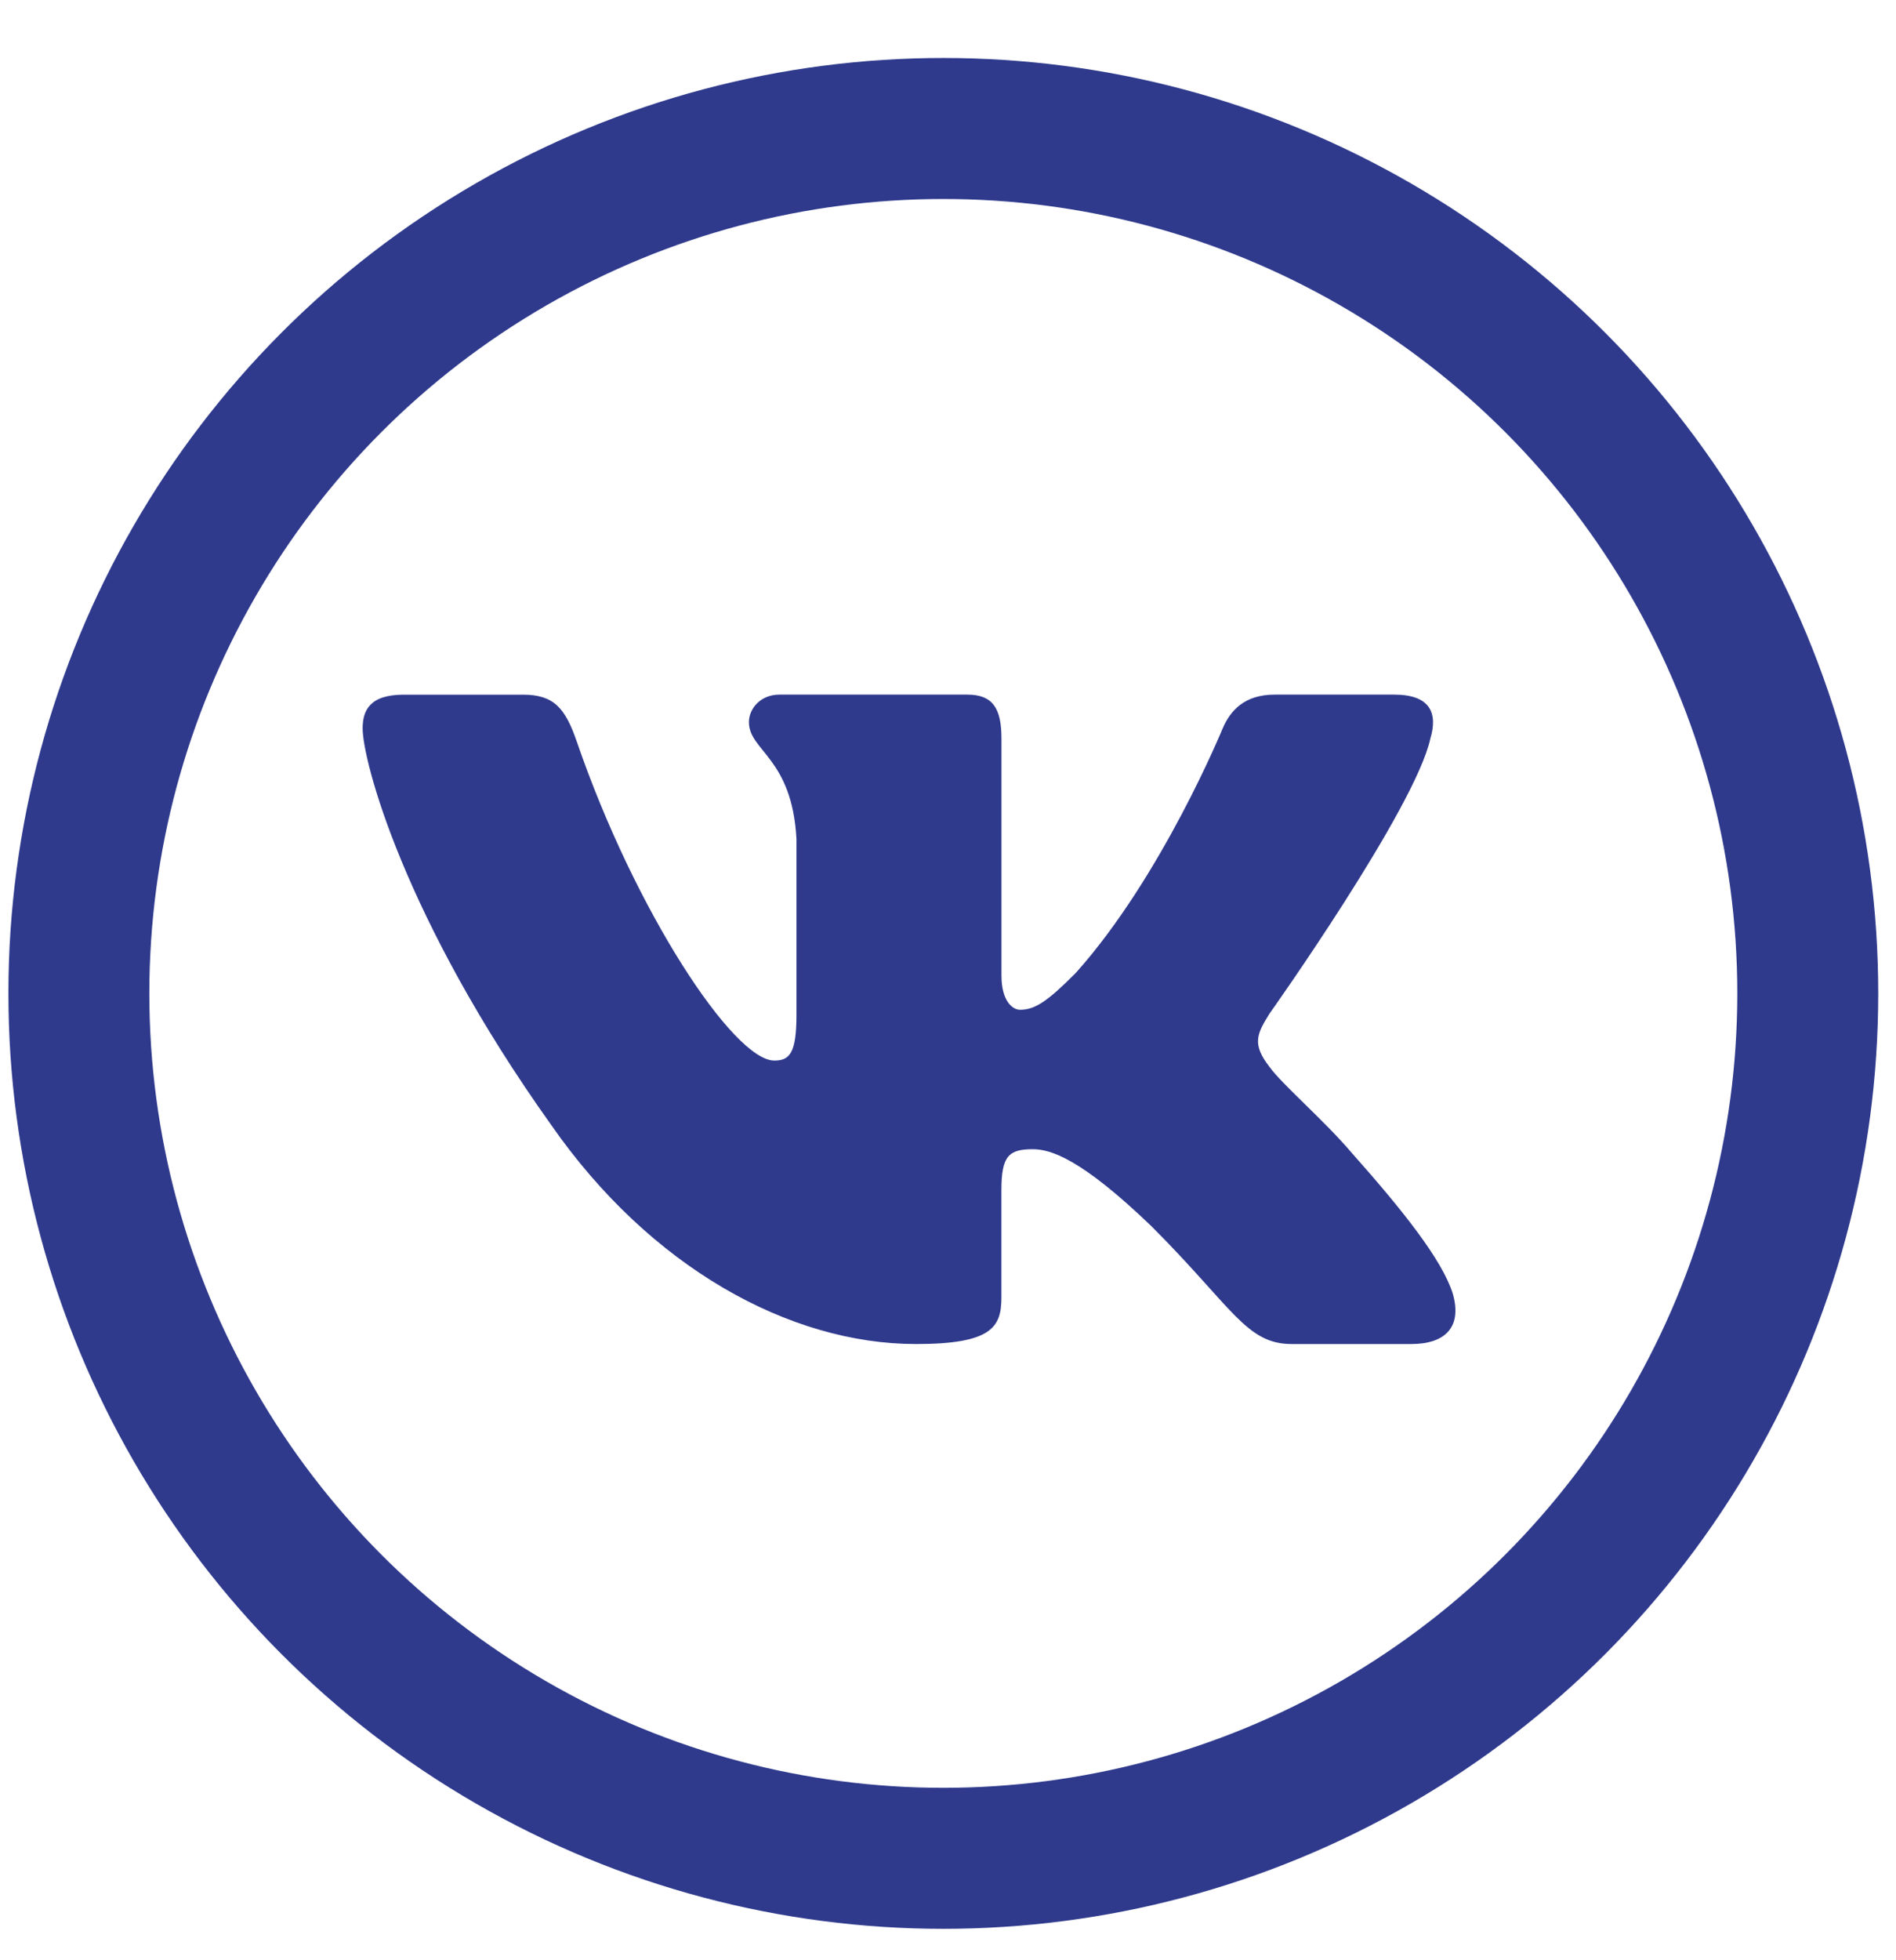 <?xml version="1.0" encoding="UTF-8"?> <svg xmlns="http://www.w3.org/2000/svg" width="30" height="31" viewBox="0 0 30 31" fill="none"><circle cx="14.926" cy="15.71" r="13.678" stroke="#2F3A8D" stroke-width="2.23"></circle><path d="M22.632 11.681C22.753 11.279 22.632 10.985 22.061 10.985H20.169C19.687 10.985 19.467 11.24 19.346 11.519C19.346 11.519 18.384 13.866 17.021 15.387C16.581 15.829 16.38 15.969 16.14 15.969C16.02 15.969 15.846 15.829 15.846 15.428V11.681C15.846 11.199 15.707 10.985 15.305 10.985H12.332C12.032 10.985 11.85 11.208 11.85 11.42C11.85 11.876 12.532 11.981 12.602 13.265V16.05C12.602 16.66 12.492 16.772 12.251 16.772C11.61 16.772 10.05 14.417 9.124 11.721C8.943 11.197 8.761 10.986 8.278 10.986H6.386C5.845 10.986 5.738 11.241 5.738 11.52C5.738 12.022 6.379 14.508 8.724 17.794C10.288 20.039 12.489 21.255 14.494 21.255C15.696 21.255 15.845 20.985 15.845 20.519V18.823C15.845 18.283 15.96 18.174 16.34 18.174C16.62 18.174 17.101 18.316 18.224 19.397C19.506 20.679 19.718 21.255 20.439 21.255H22.33C22.87 21.255 23.141 20.984 22.985 20.451C22.815 19.921 22.203 19.148 21.39 18.234C20.948 17.713 20.288 17.152 20.087 16.872C19.806 16.51 19.887 16.351 20.087 16.03C20.088 16.03 22.392 12.784 22.632 11.681Z" fill="#2F3A8D"></path></svg> 